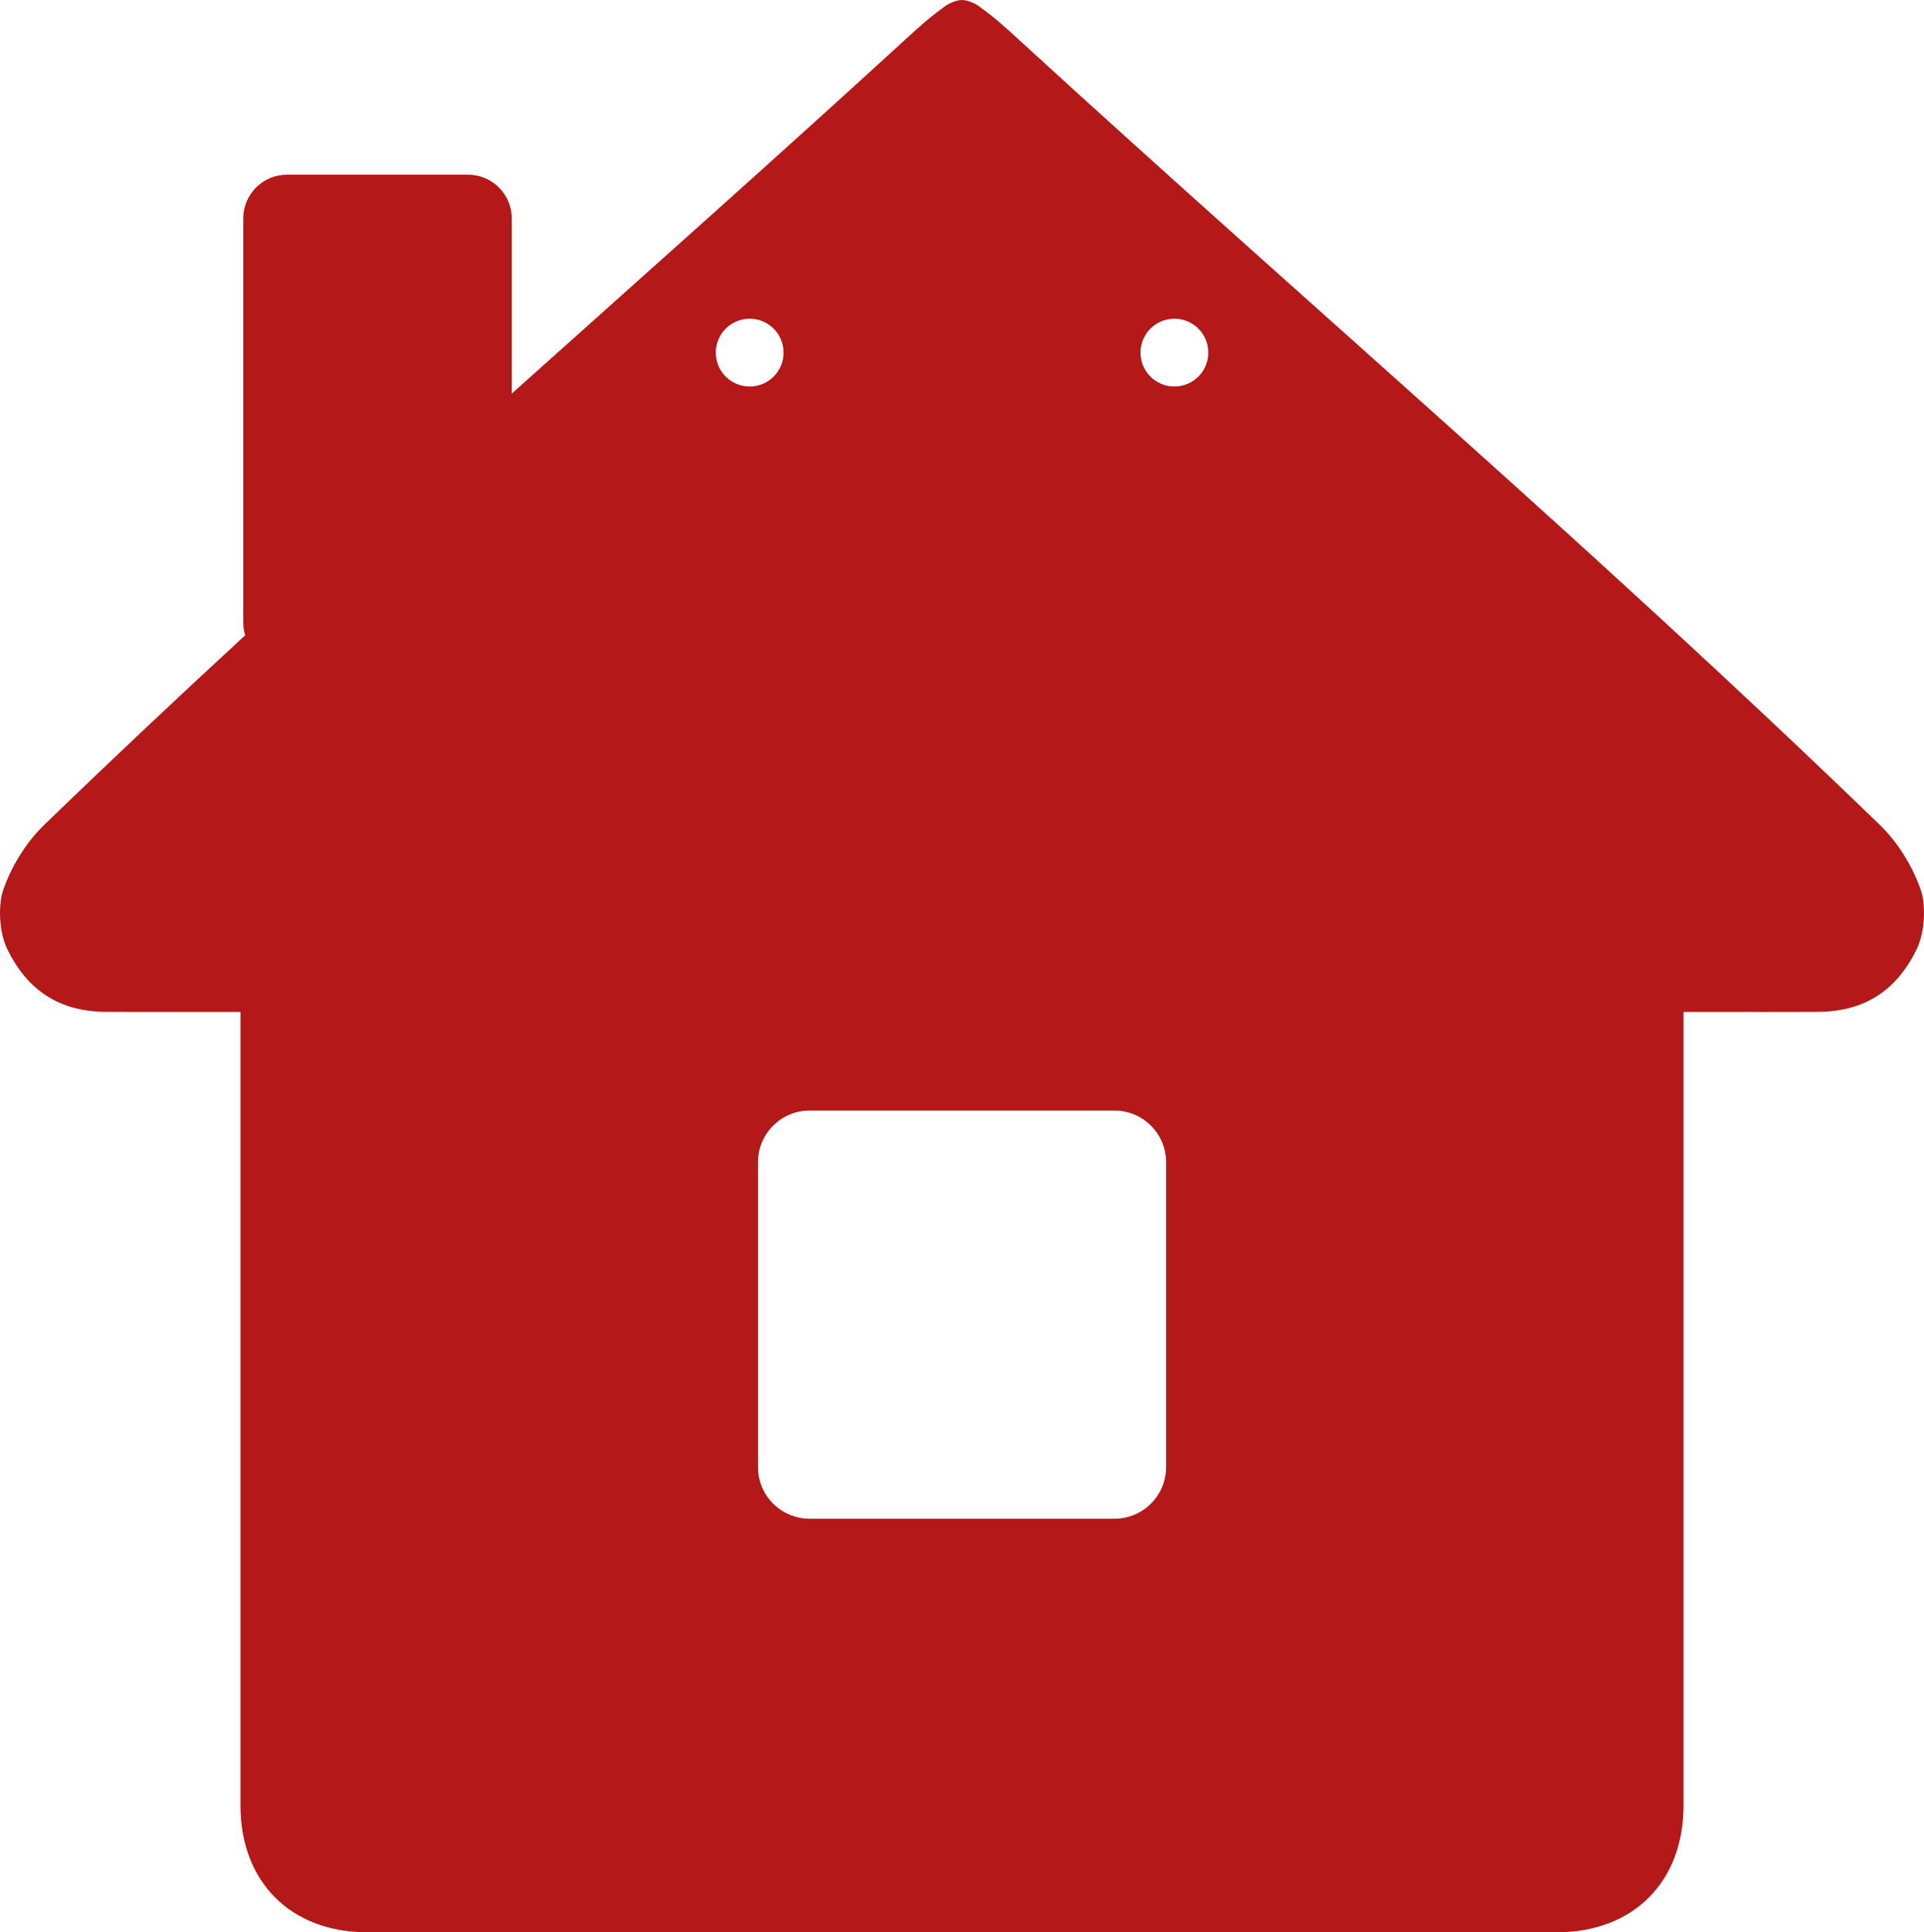 <?xml version="1.0" encoding="UTF-8"?> <svg xmlns="http://www.w3.org/2000/svg" id="_Слой_2" data-name="Слой 2" viewBox="0 0 241.32 242.32"> <defs> <style> .cls-1 { fill: #b41818; } </style> </defs> <g id="_Слой_1-2" data-name="Слой 1"> <path class="cls-1" d="M240.94,111.68c-.92-2.73-2.74-5.92-5.22-8.29C199.36,68.25,164.62,38.71,127.63,4.83c-1.57-1.44-2.93-2.67-4.57-3.84-.71-.6-1.75-.99-2.4-.99s-1.69,.39-2.4,.99c-1.64,1.17-3,2.4-4.57,3.84-16.85,15.43-33.23,29.95-49.5,44.53V27.39c0-3.02-2.46-5.48-5.48-5.48h-22.72c-3.03,0-5.48,2.46-5.48,5.48v50.7c0,.55,.08,1.08,.24,1.58-8.33,7.68-16.7,15.55-25.15,23.72-2.48,2.37-4.3,5.56-5.22,8.29-.56,1.66-.59,5.04,.54,7.36,2.54,5.21,6.57,7.8,12.29,7.85,4.71,.03,9.42,.01,14.14,.01h2.81v99.53c.01,9.59,6.31,15.89,15.91,15.89,13.66,.01,27.32,0,40.98,0h67.22c13.66,0,27.32,.01,40.98,0,9.6,0,15.9-6.3,15.91-15.89V126.9h2.81c4.72,0,9.43,.02,14.14-.01,5.72-.05,9.75-2.64,12.29-7.85,1.13-2.32,1.1-5.7,.54-7.36ZM89.78,44.22c0-2.35,1.9-4.25,4.25-4.25s4.25,1.9,4.25,4.25-1.9,4.25-4.25,4.25-4.25-1.9-4.25-4.25Zm56.48,139.76c0,3.58-2.9,6.48-6.49,6.48h-38.22c-3.58,0-6.48-2.9-6.48-6.48v-38.22c0-3.59,2.9-6.49,6.48-6.49h38.22c3.59,0,6.49,2.9,6.49,6.49v38.22Zm1.04-135.51c-2.35,0-4.25-1.9-4.25-4.25s1.9-4.25,4.25-4.25,4.25,1.9,4.25,4.25-1.9,4.25-4.25,4.25Z"></path> </g> </svg> 